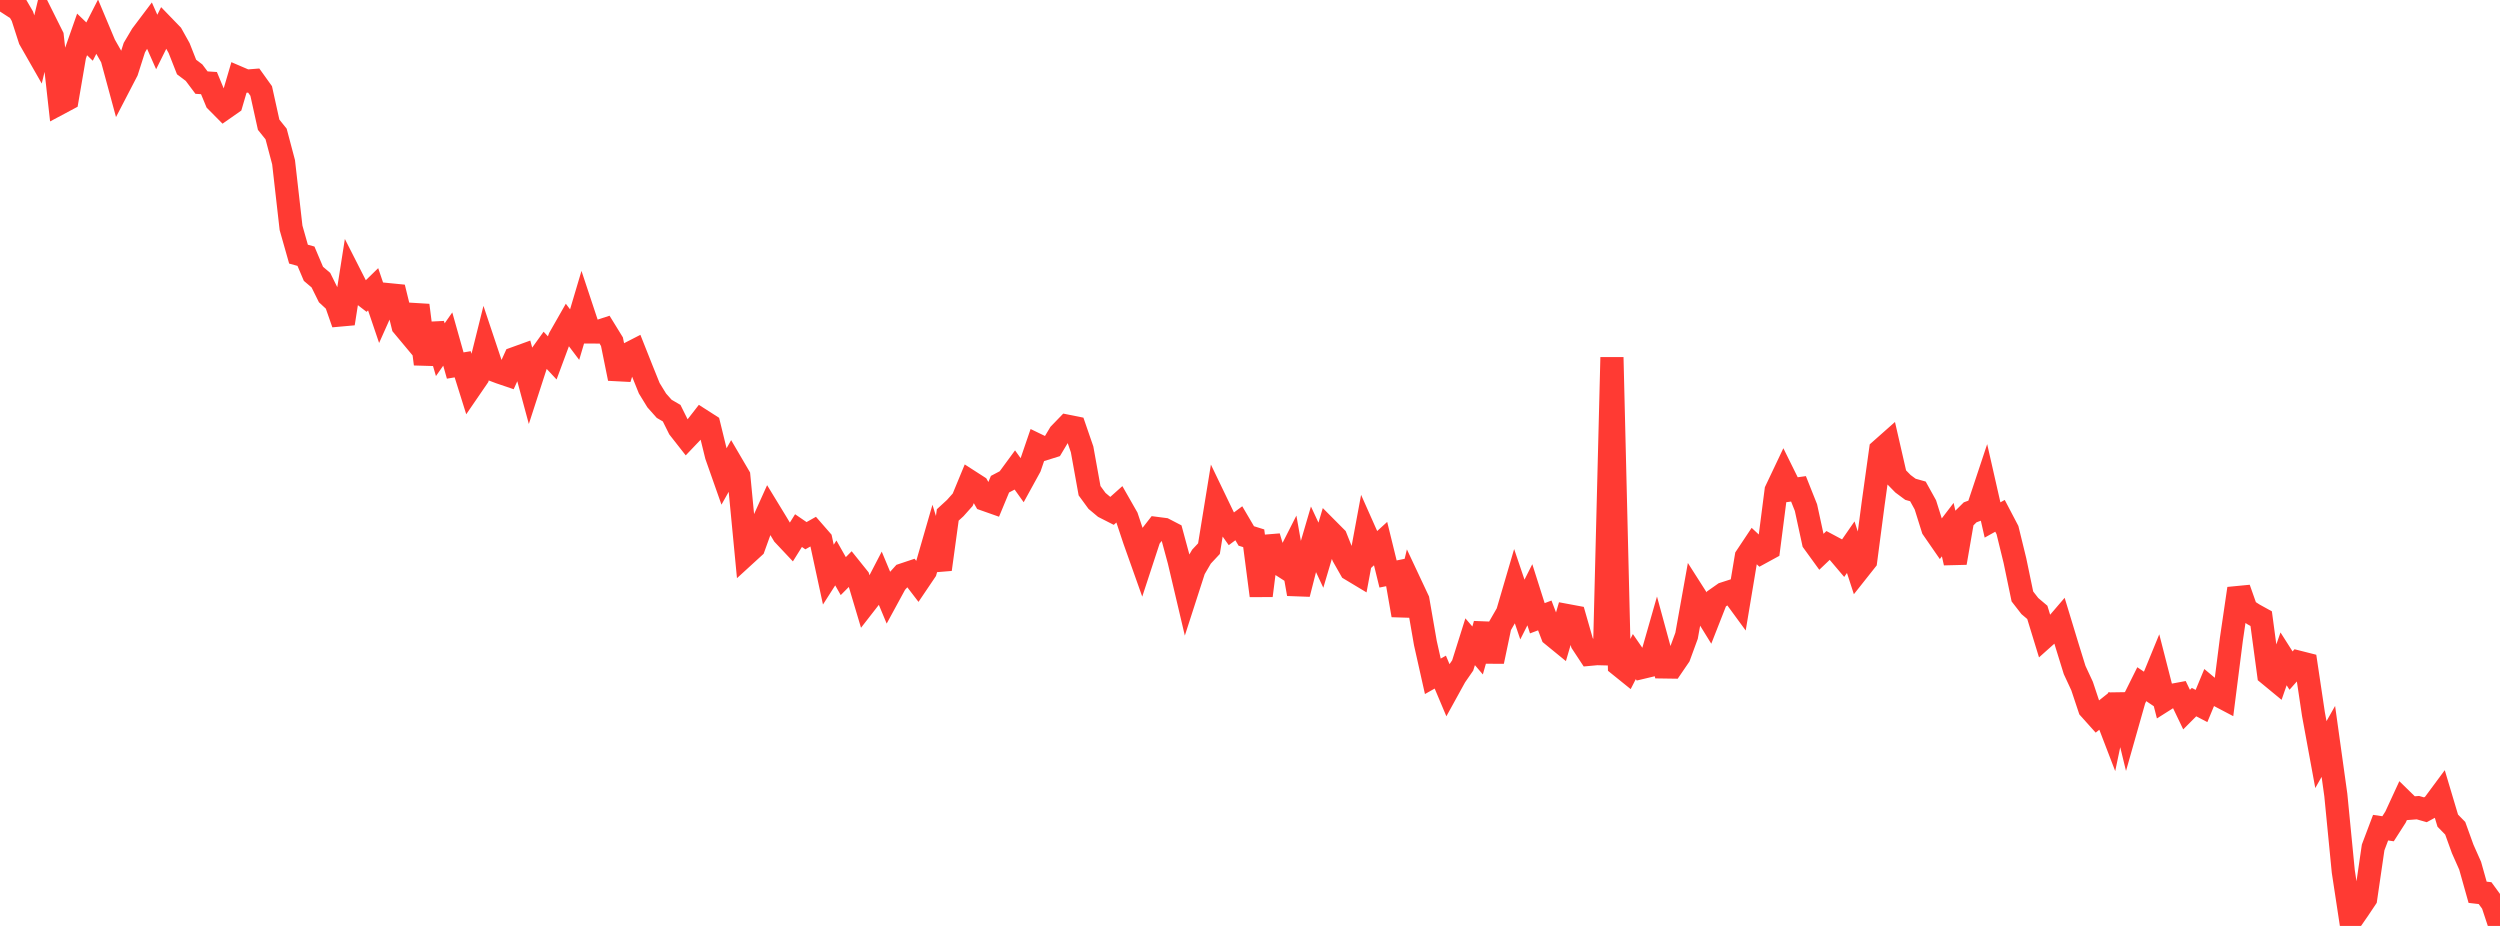 <?xml version="1.0" standalone="no"?>
<!DOCTYPE svg PUBLIC "-//W3C//DTD SVG 1.1//EN" "http://www.w3.org/Graphics/SVG/1.1/DTD/svg11.dtd">

<svg width="135" height="50" viewBox="0 0 135 50" preserveAspectRatio="none" 
  xmlns="http://www.w3.org/2000/svg"
  xmlns:xlink="http://www.w3.org/1999/xlink">


<polyline points="0.0, 0.623 0.403, 0.0 0.806, 0.184 1.209, 0.877 1.612, 2.125 2.015, 2.831 2.418, 1.149 2.821, 1.957 3.224, 5.572 3.627, 5.357 4.03, 3.007 4.433, 1.859 4.836, 2.246 5.239, 1.457 5.642, 2.417 6.045, 3.125 6.448, 4.611 6.851, 3.834 7.254, 2.573 7.657, 1.893 8.06, 1.358 8.463, 2.268 8.866, 1.456 9.269, 1.873 9.672, 2.595 10.075, 3.619 10.478, 3.923 10.881, 4.461 11.284, 4.487 11.687, 5.458 12.09, 5.865 12.493, 5.583 12.896, 4.209 13.299, 4.382 13.701, 4.35 14.104, 4.913 14.507, 6.735 14.91, 7.237 15.313, 8.759 15.716, 12.303 16.119, 13.724 16.522, 13.835 16.925, 14.786 17.328, 15.128 17.731, 15.942 18.134, 16.315 18.537, 17.47 18.94, 14.909 19.343, 15.702 19.746, 16.013 20.149, 15.62 20.552, 16.81 20.955, 15.909 21.358, 15.949 21.761, 17.593 22.164, 18.076 22.567, 16.485 22.97, 19.657 23.373, 17.505 23.776, 18.884 24.179, 18.309 24.582, 19.739 24.985, 19.671 25.388, 20.956 25.791, 20.368 26.194, 18.75 26.597, 19.955 27.0, 20.107 27.403, 20.244 27.806, 19.355 28.209, 19.209 28.612, 20.701 29.015, 19.458 29.418, 18.896 29.821, 19.327 30.224, 18.242 30.627, 17.535 31.03, 18.069 31.433, 16.712 31.836, 17.926 32.239, 17.928 32.642, 17.796 33.045, 18.451 33.448, 20.44 33.851, 19.158 34.254, 18.951 34.657, 19.967 35.06, 20.966 35.463, 21.623 35.866, 22.076 36.269, 22.311 36.672, 23.122 37.075, 23.636 37.478, 23.213 37.881, 22.695 38.284, 22.953 38.687, 24.597 39.09, 25.742 39.493, 25.024 39.896, 25.713 40.299, 29.915 40.701, 29.547 41.104, 28.43 41.507, 27.536 41.91, 28.197 42.313, 28.869 42.716, 29.297 43.119, 28.652 43.522, 28.928 43.925, 28.701 44.328, 29.163 44.731, 31.029 45.134, 30.398 45.537, 31.11 45.94, 30.704 46.343, 31.206 46.746, 32.558 47.149, 32.04 47.552, 31.263 47.955, 32.229 48.358, 31.488 48.761, 31.041 49.164, 30.906 49.567, 31.432 49.97, 30.835 50.373, 29.44 50.776, 30.746 51.179, 27.807 51.582, 27.437 51.985, 26.986 52.388, 26.01 52.791, 26.269 53.194, 26.975 53.597, 27.117 54.0, 26.146 54.403, 25.934 54.806, 25.385 55.209, 25.949 55.612, 25.215 56.015, 24.037 56.418, 24.232 56.821, 24.106 57.224, 23.431 57.627, 23.014 58.03, 23.095 58.433, 24.265 58.836, 26.498 59.239, 27.049 59.642, 27.386 60.045, 27.591 60.448, 27.231 60.851, 27.938 61.254, 29.149 61.657, 30.284 62.06, 29.055 62.463, 28.537 62.866, 28.589 63.269, 28.798 63.672, 30.286 64.075, 31.997 64.478, 30.749 64.881, 30.058 65.284, 29.627 65.687, 27.149 66.09, 27.987 66.493, 28.556 66.896, 28.256 67.299, 28.942 67.701, 29.067 68.104, 32.164 68.507, 28.981 68.91, 30.331 69.313, 30.59 69.716, 29.795 70.119, 32.075 70.522, 30.493 70.925, 29.117 71.328, 29.981 71.731, 28.623 72.134, 29.028 72.537, 30.039 72.94, 30.748 73.343, 30.99 73.746, 28.816 74.149, 29.722 74.552, 29.354 74.955, 30.996 75.358, 30.914 75.761, 33.222 76.164, 31.545 76.567, 32.403 76.97, 34.724 77.373, 36.521 77.776, 36.294 78.179, 37.249 78.582, 36.517 78.985, 35.935 79.388, 34.654 79.791, 35.126 80.194, 33.701 80.597, 35.718 81.0, 33.797 81.403, 33.098 81.806, 31.724 82.209, 32.915 82.612, 32.116 83.015, 33.386 83.418, 33.234 83.821, 34.29 84.224, 34.619 84.627, 33.24 85.03, 33.315 85.433, 34.721 85.836, 35.333 86.239, 35.296 86.642, 35.306 87.045, 19.297 87.448, 35.918 87.851, 36.243 88.254, 35.456 88.657, 36.042 89.06, 35.946 89.463, 34.536 89.866, 36.015 90.269, 36.021 90.672, 35.431 91.075, 34.331 91.478, 32.084 91.881, 32.716 92.284, 33.369 92.687, 32.343 93.09, 32.06 93.493, 31.93 93.896, 32.481 94.299, 30.067 94.701, 29.463 95.104, 29.839 95.507, 29.619 95.91, 26.488 96.313, 25.638 96.716, 26.453 97.119, 26.397 97.522, 27.411 97.925, 29.267 98.328, 29.823 98.731, 29.44 99.134, 29.655 99.537, 30.13 99.94, 29.548 100.343, 30.786 100.746, 30.277 101.149, 27.207 101.552, 24.31 101.955, 23.953 102.358, 25.712 102.761, 26.123 103.164, 26.422 103.567, 26.535 103.97, 27.262 104.373, 28.544 104.776, 29.127 105.179, 28.6 105.582, 30.394 105.985, 28.066 106.388, 27.666 106.791, 27.517 107.194, 26.305 107.597, 28.079 108.0, 27.854 108.403, 28.624 108.806, 30.271 109.209, 32.208 109.612, 32.727 110.015, 33.068 110.418, 34.383 110.821, 34.023 111.224, 33.553 111.627, 34.88 112.03, 36.18 112.433, 37.048 112.836, 38.258 113.239, 38.707 113.642, 38.387 114.045, 39.437 114.448, 37.519 114.851, 39.177 115.254, 37.757 115.657, 36.947 116.06, 37.218 116.463, 36.235 116.866, 37.808 117.269, 37.553 117.672, 37.478 118.075, 38.319 118.478, 37.914 118.881, 38.124 119.284, 37.152 119.687, 37.489 120.09, 37.701 120.493, 34.531 120.896, 31.784 121.299, 32.927 121.701, 33.185 122.104, 33.407 122.507, 36.406 122.91, 36.738 123.313, 35.578 123.716, 36.212 124.119, 35.758 124.522, 35.86 124.925, 38.556 125.328, 40.749 125.731, 40.036 126.134, 42.929 126.537, 47.054 126.94, 49.705 127.343, 49.124 127.746, 48.522 128.149, 45.762 128.552, 44.694 128.955, 44.753 129.358, 44.123 129.761, 43.25 130.164, 43.644 130.567, 43.613 130.97, 43.728 131.373, 43.509 131.776, 42.965 132.179, 44.314 132.582, 44.726 132.985, 45.842 133.388, 46.749 133.791, 48.183 134.194, 48.229 134.597, 48.781 135.0, 50.0" fill="none" stroke="#ff3a33" stroke-width="1.25"/>

</svg>